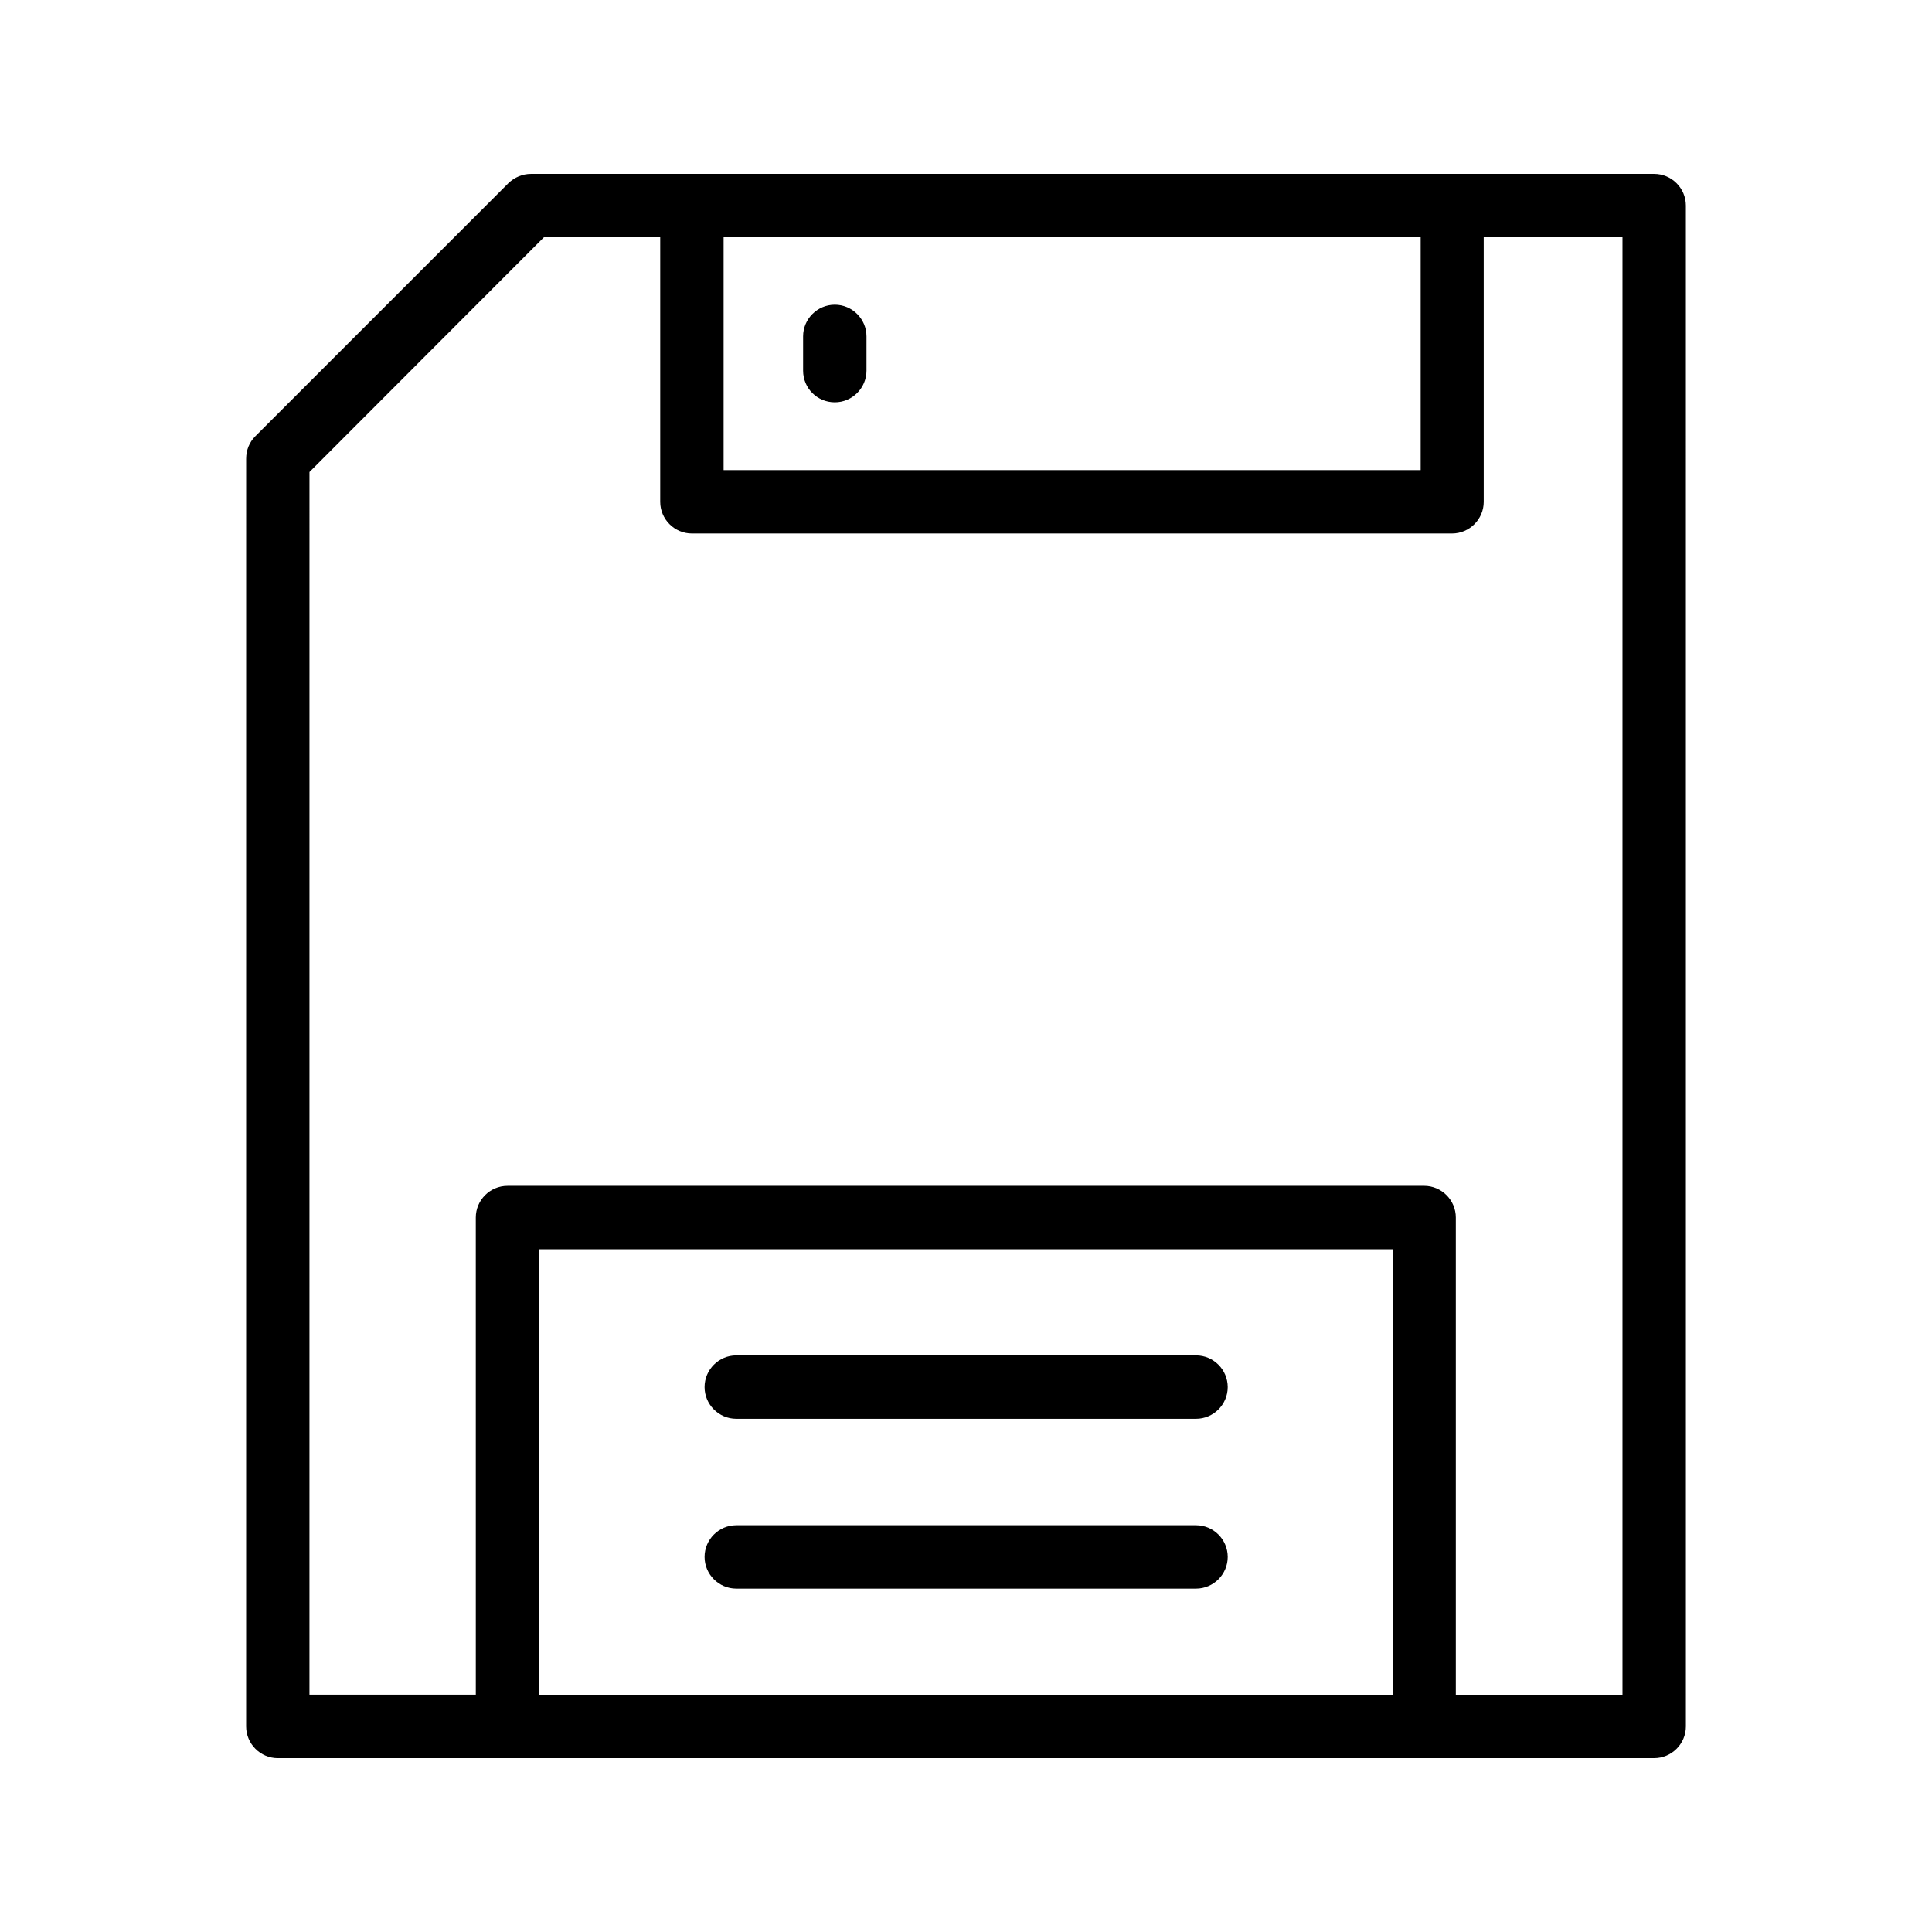 <?xml version="1.0" encoding="UTF-8"?>
<!-- Uploaded to: SVG Repo, www.svgrepo.com, Generator: SVG Repo Mixer Tools -->
<svg fill="#000000" width="800px" height="800px" version="1.1" viewBox="144 144 512 512" xmlns="http://www.w3.org/2000/svg">
 <g>
  <path d="m582.38 609.92c4.617 0 8.398-3.777 8.398-8.398l-0.004-403.04c0-4.617-3.777-8.398-8.398-8.398h-297.66c-2.269 0-4.367 0.922-5.961 2.434l-67.09 67.09c-1.594 1.594-2.434 3.695-2.434 5.961l-0.004 335.96c0 4.617 3.777 8.398 8.398 8.398h303.96zm-61.887-403.05v61.715l-184.73 0.004v-61.719zm-294.48 62.223 62.137-62.223h30.816v70.113c0 4.617 3.777 8.398 8.398 8.398h201.44c4.617 0 8.398-3.777 8.398-8.398l-0.004-70.113h36.777v386.25h-44.168v-126.46c0-4.617-3.777-8.398-8.398-8.398l-242.92 0.004c-4.617 0-8.398 3.777-8.398 8.398l0.004 126.45h-44.086zm60.879 324.03v-118.06h226.21v118.06z"/>
  <path d="m460.96 503.2h-121.84c-4.617 0-8.398 3.777-8.398 8.398 0 4.617 3.777 8.398 8.398 8.398h121.84c4.617 0 8.398-3.777 8.398-8.398-0.004-4.621-3.781-8.398-8.398-8.398z"/>
  <path d="m460.96 548.2h-121.84c-4.617 0-8.398 3.777-8.398 8.398 0 4.617 3.777 8.398 8.398 8.398h121.84c4.617 0 8.398-3.777 8.398-8.398-0.004-4.621-3.781-8.398-8.398-8.398z"/>
  <path d="m365.23 250.62c4.617 0 8.398-3.777 8.398-8.398v-9.07c0-4.617-3.777-8.398-8.398-8.398-4.617 0-8.398 3.777-8.398 8.398v9.07c0.004 4.707 3.781 8.398 8.398 8.398z"/>
 </g>
</svg>